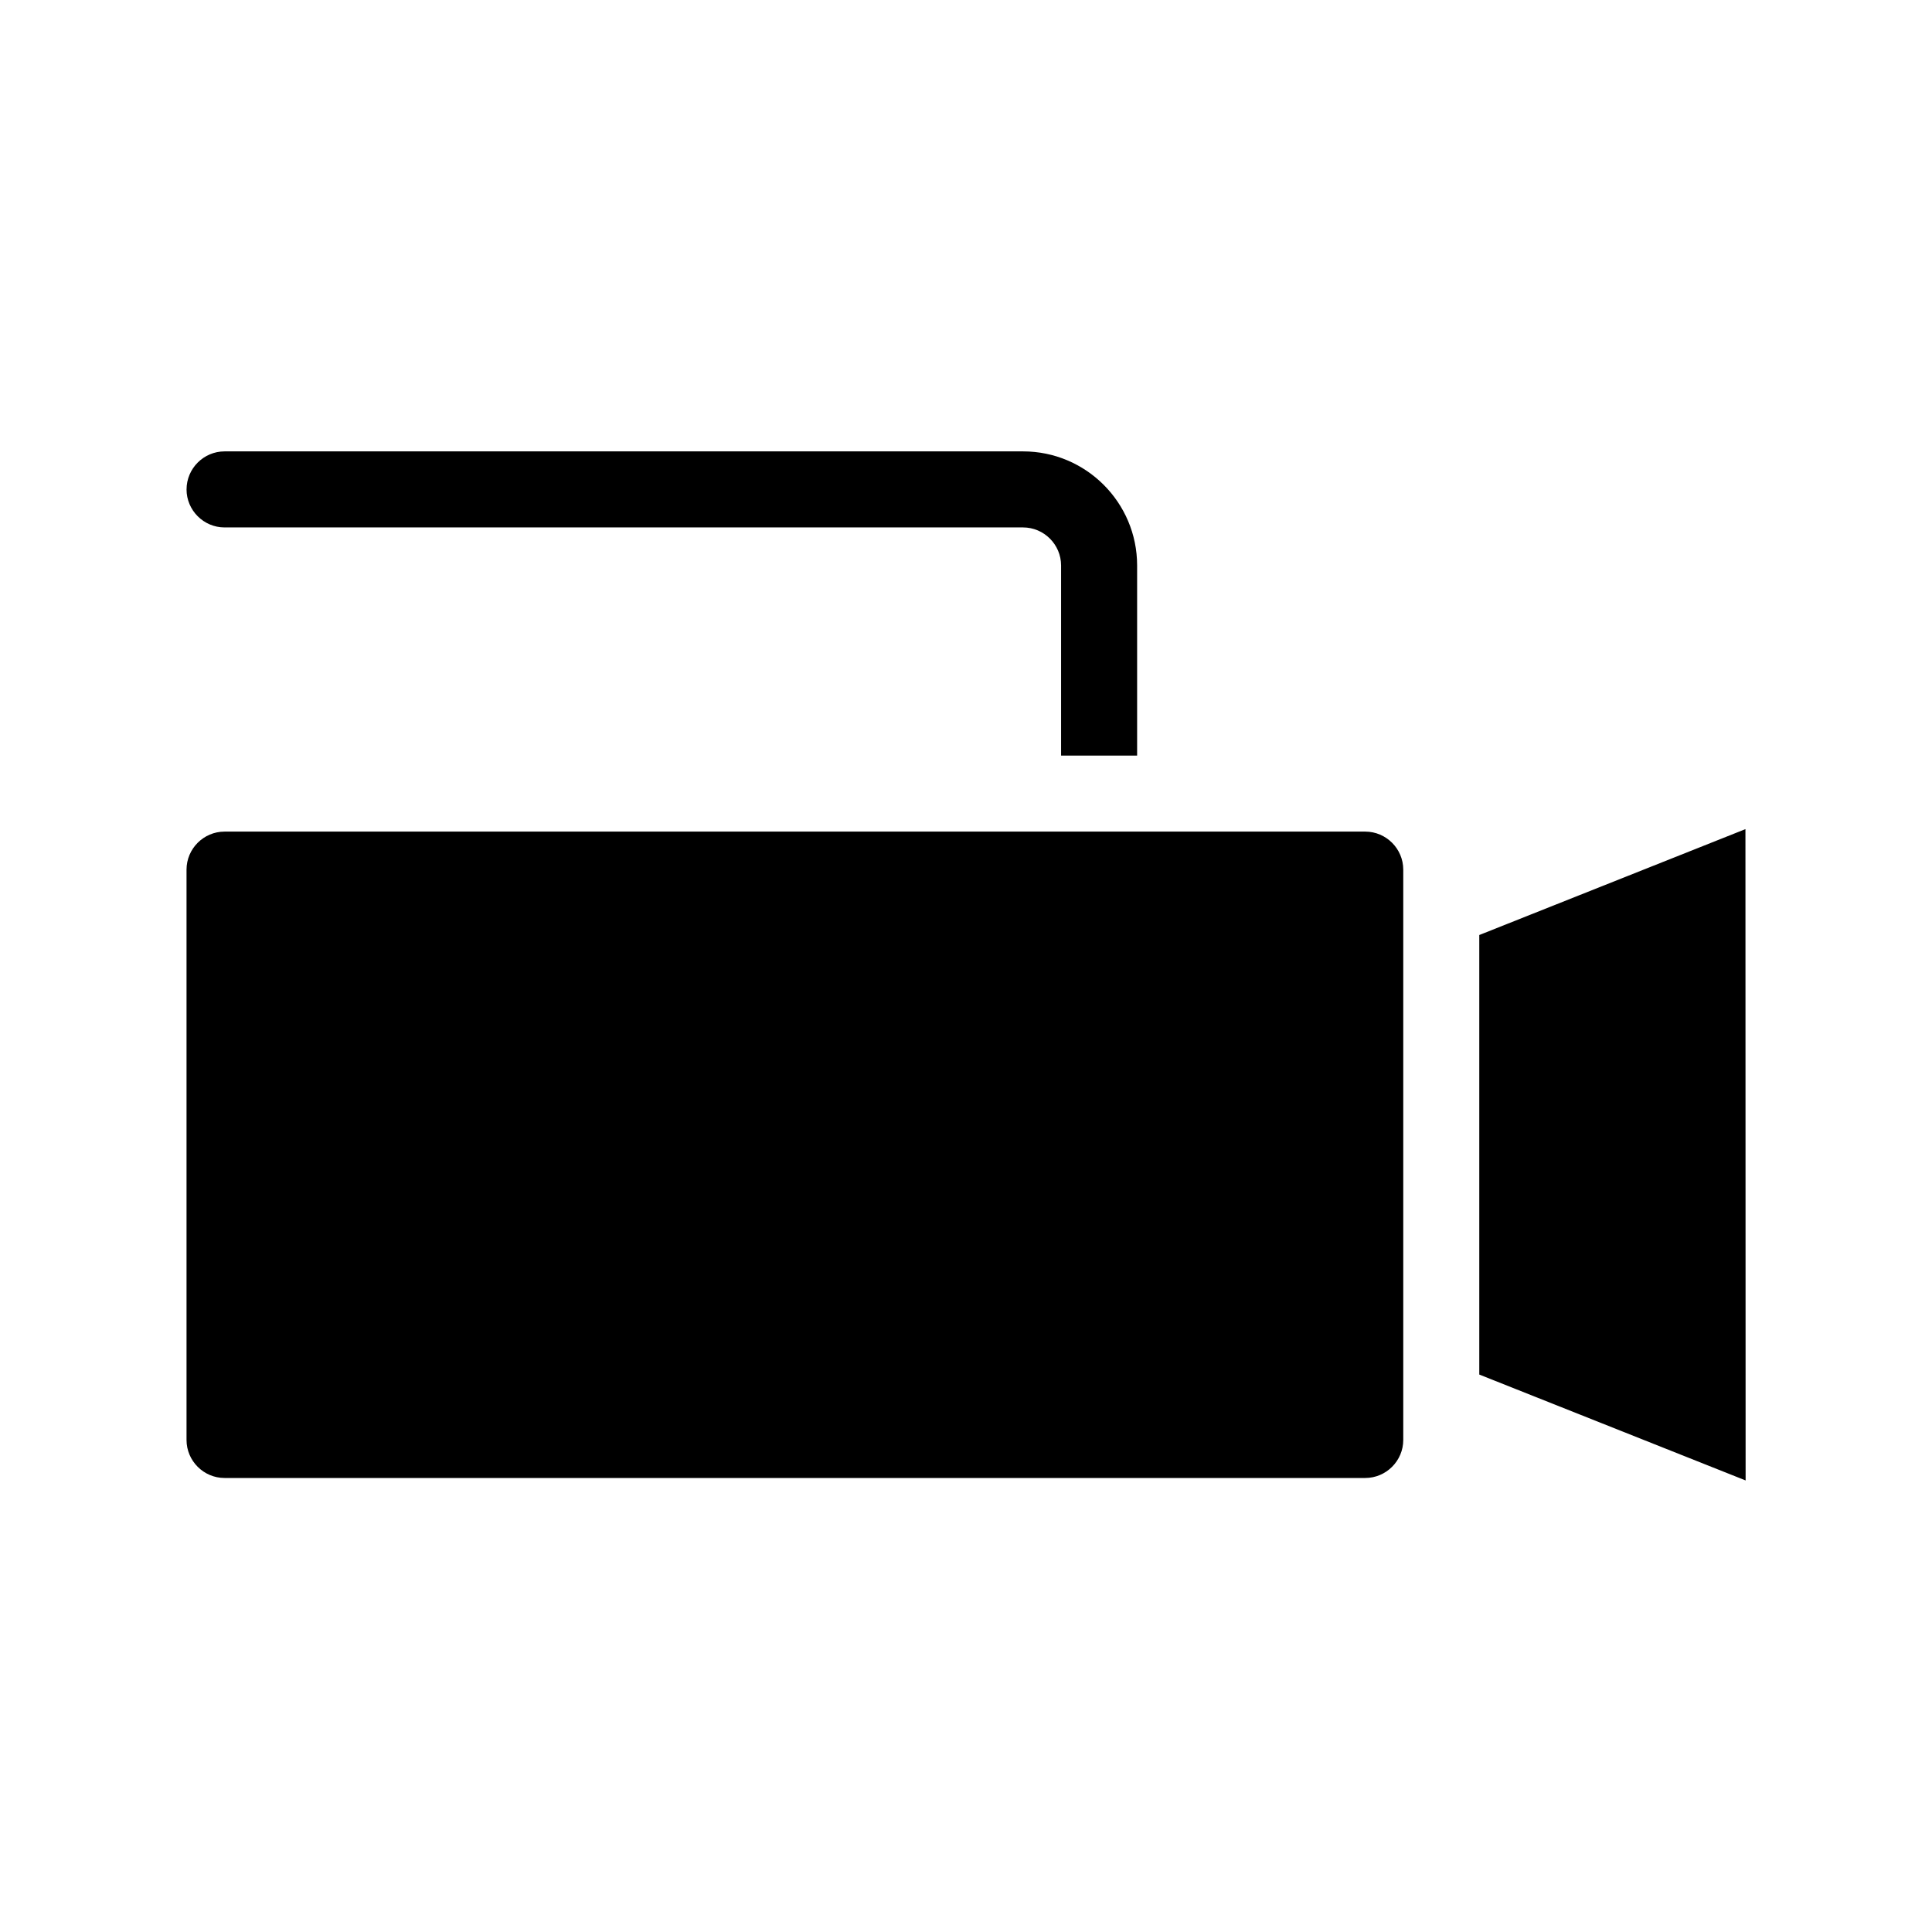 <?xml version="1.0" encoding="UTF-8"?>
<!-- Uploaded to: ICON Repo, www.svgrepo.com, Generator: ICON Repo Mixer Tools -->
<svg fill="#000000" width="800px" height="800px" version="1.1" viewBox="144 144 512 512" xmlns="http://www.w3.org/2000/svg">
 <path d="m193.44 273.7c0-5.543 4.535-10.078 10.078-10.078h211.6c16.676 0 30.23 13.551 30.23 30.23v50.383h-20.152v-50.383c0-5.543-4.535-10.078-10.078-10.078h-211.61c-5.539 0-10.074-4.535-10.074-10.074zm413.12 90.027-70.535 28.062v116.48l70.582 28.062zm-100.76 0.656h-302.29c-5.543 0-10.078 4.535-10.078 10.078v151.14c0 5.543 4.535 10.078 10.078 10.078h302.29c5.543 0 10.078-4.535 10.078-10.078v-151.14c0-5.543-4.535-10.078-10.078-10.078z"/>
</svg>